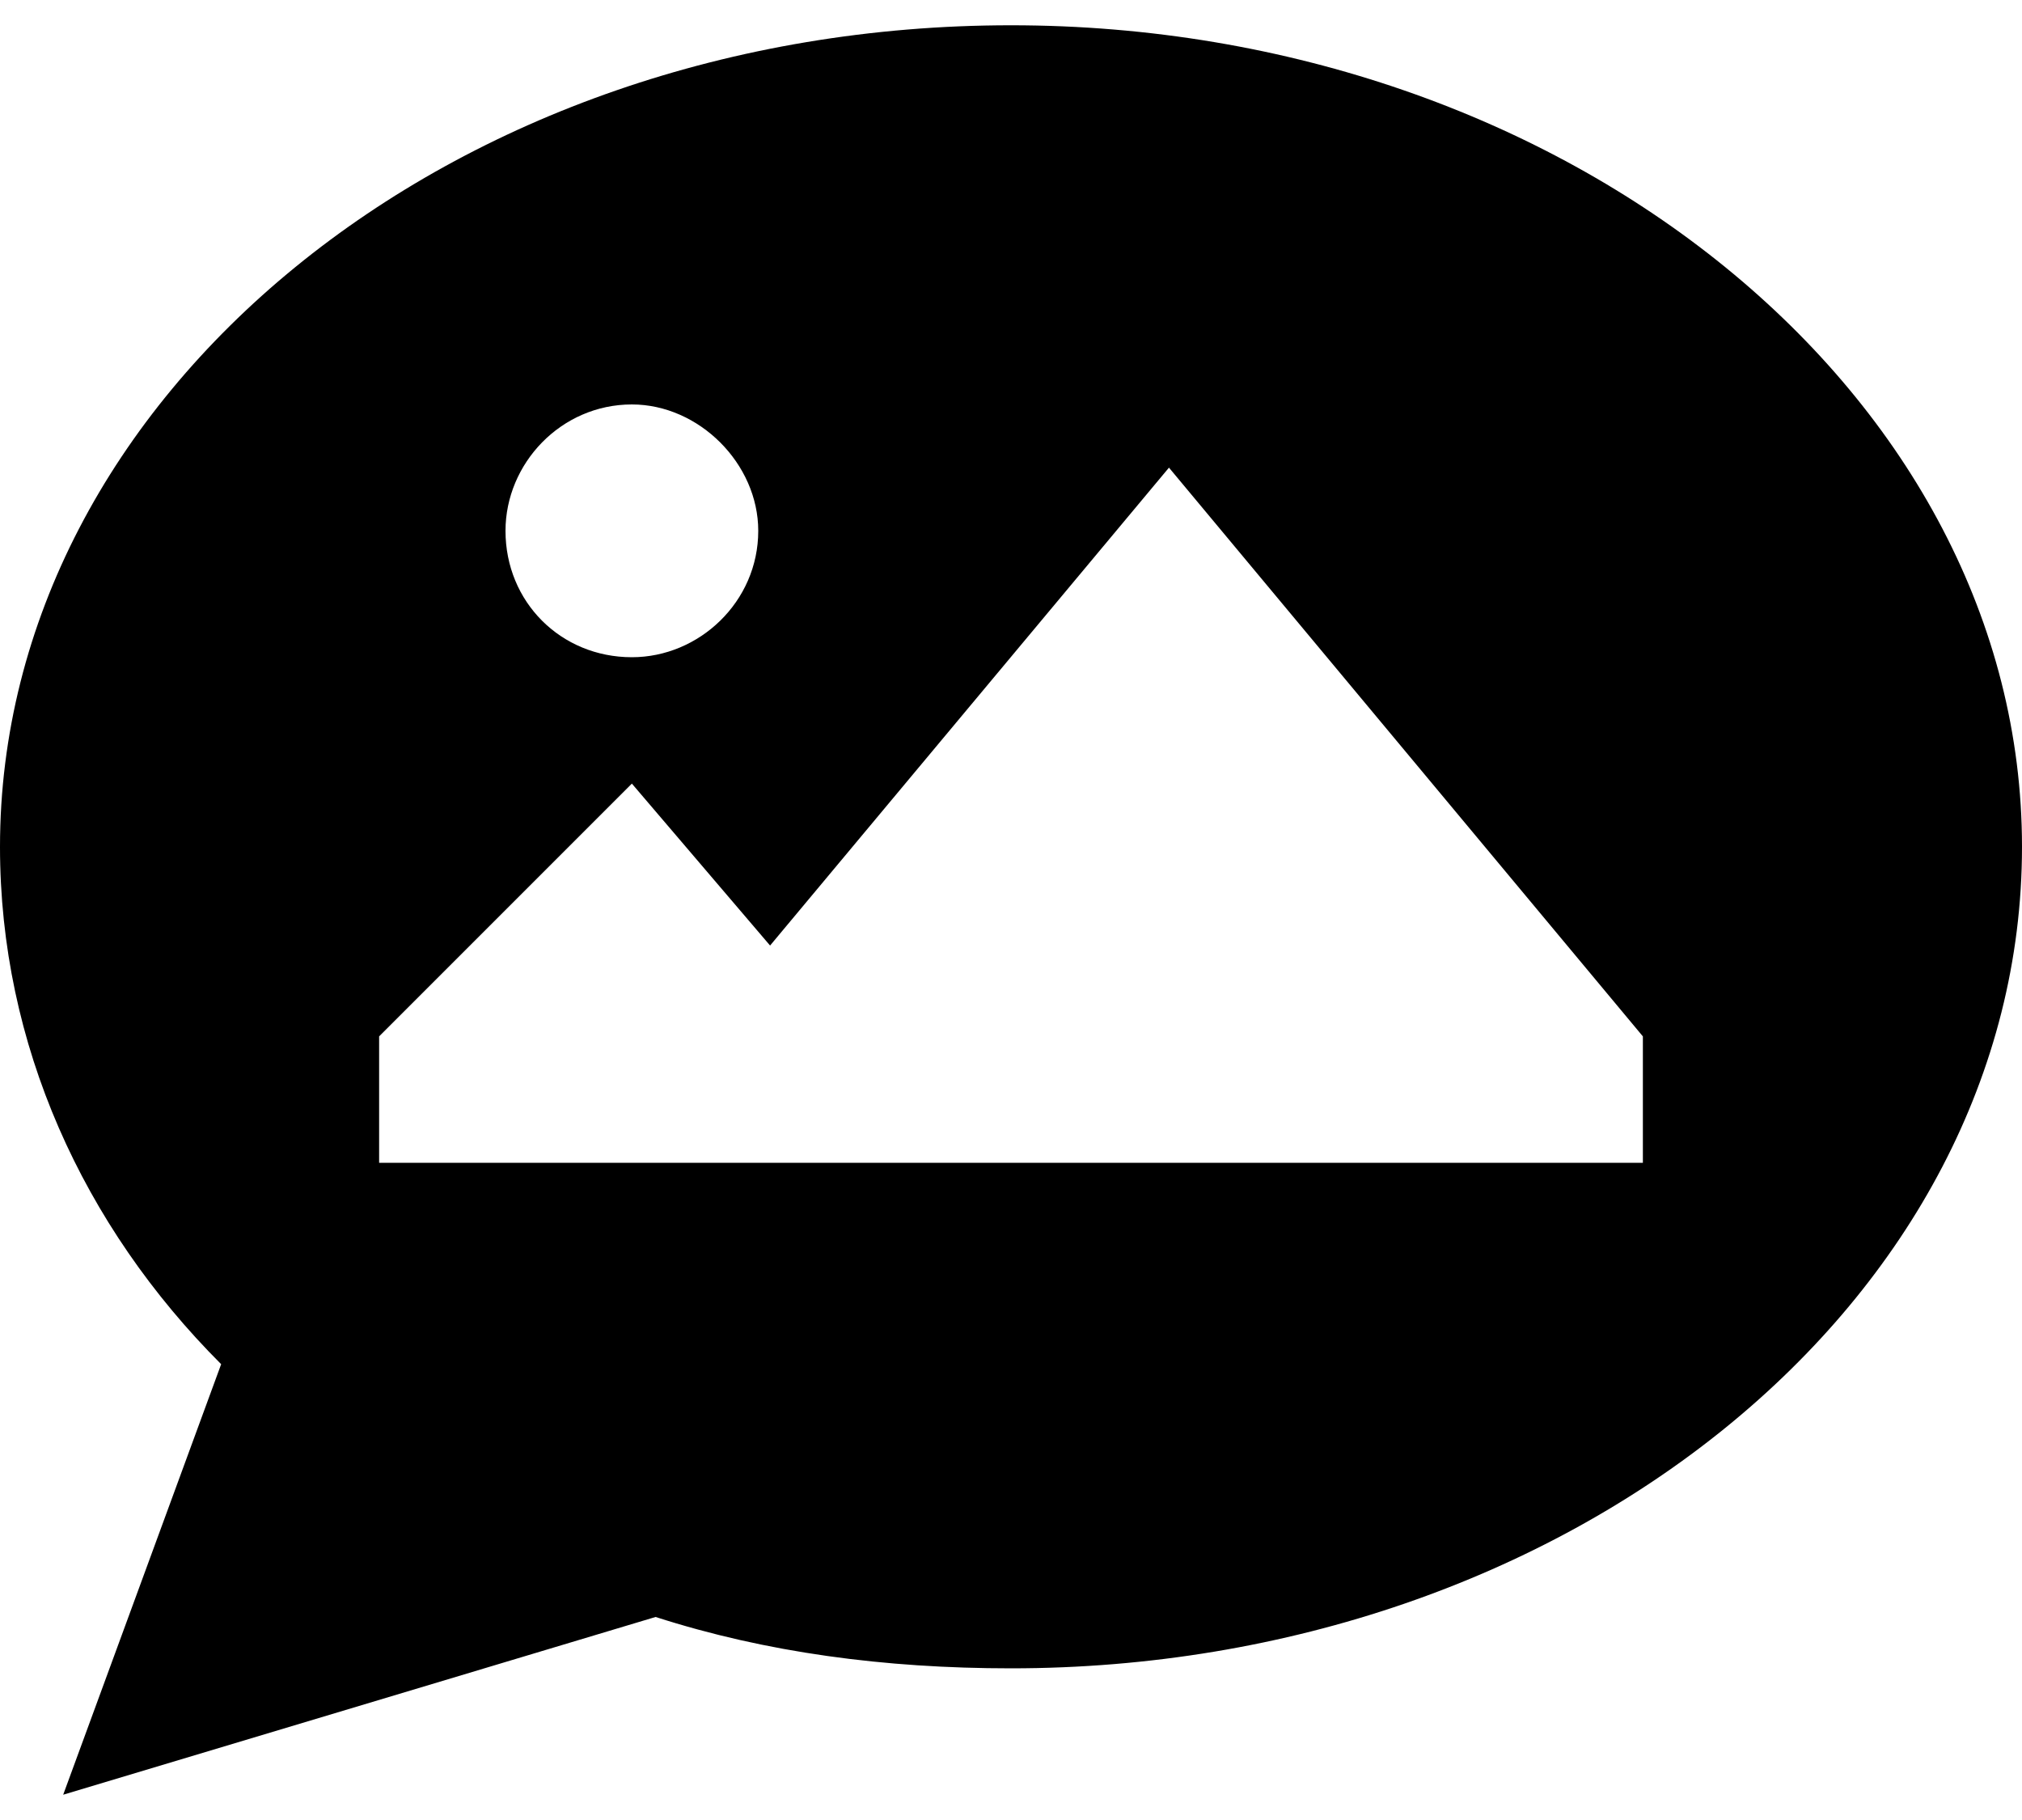 <svg width="40" height="36" viewBox="0 0 40 36" fill="none" xmlns="http://www.w3.org/2000/svg">
<path d="M40 16.75C40 25.734 31.016 33 20 33C17.5 33 15.156 32.688 12.969 31.984L1.25 35.5L4.375 26.984C1.641 24.25 0 20.656 0 16.75C0 7.844 8.906 0.5 20 0.5C31.016 0.5 40 7.844 40 16.75ZM15 10.5C15 9.172 13.828 8 12.5 8C11.094 8 10 9.172 10 10.5C10 11.906 11.094 13 12.5 13C13.828 13 15 11.906 15 10.5ZM7.5 20.5V23H32.5V20.5L23.125 9.25L15.234 18.703L12.5 15.5L7.5 20.5Z" fill="black"/>
</svg>
